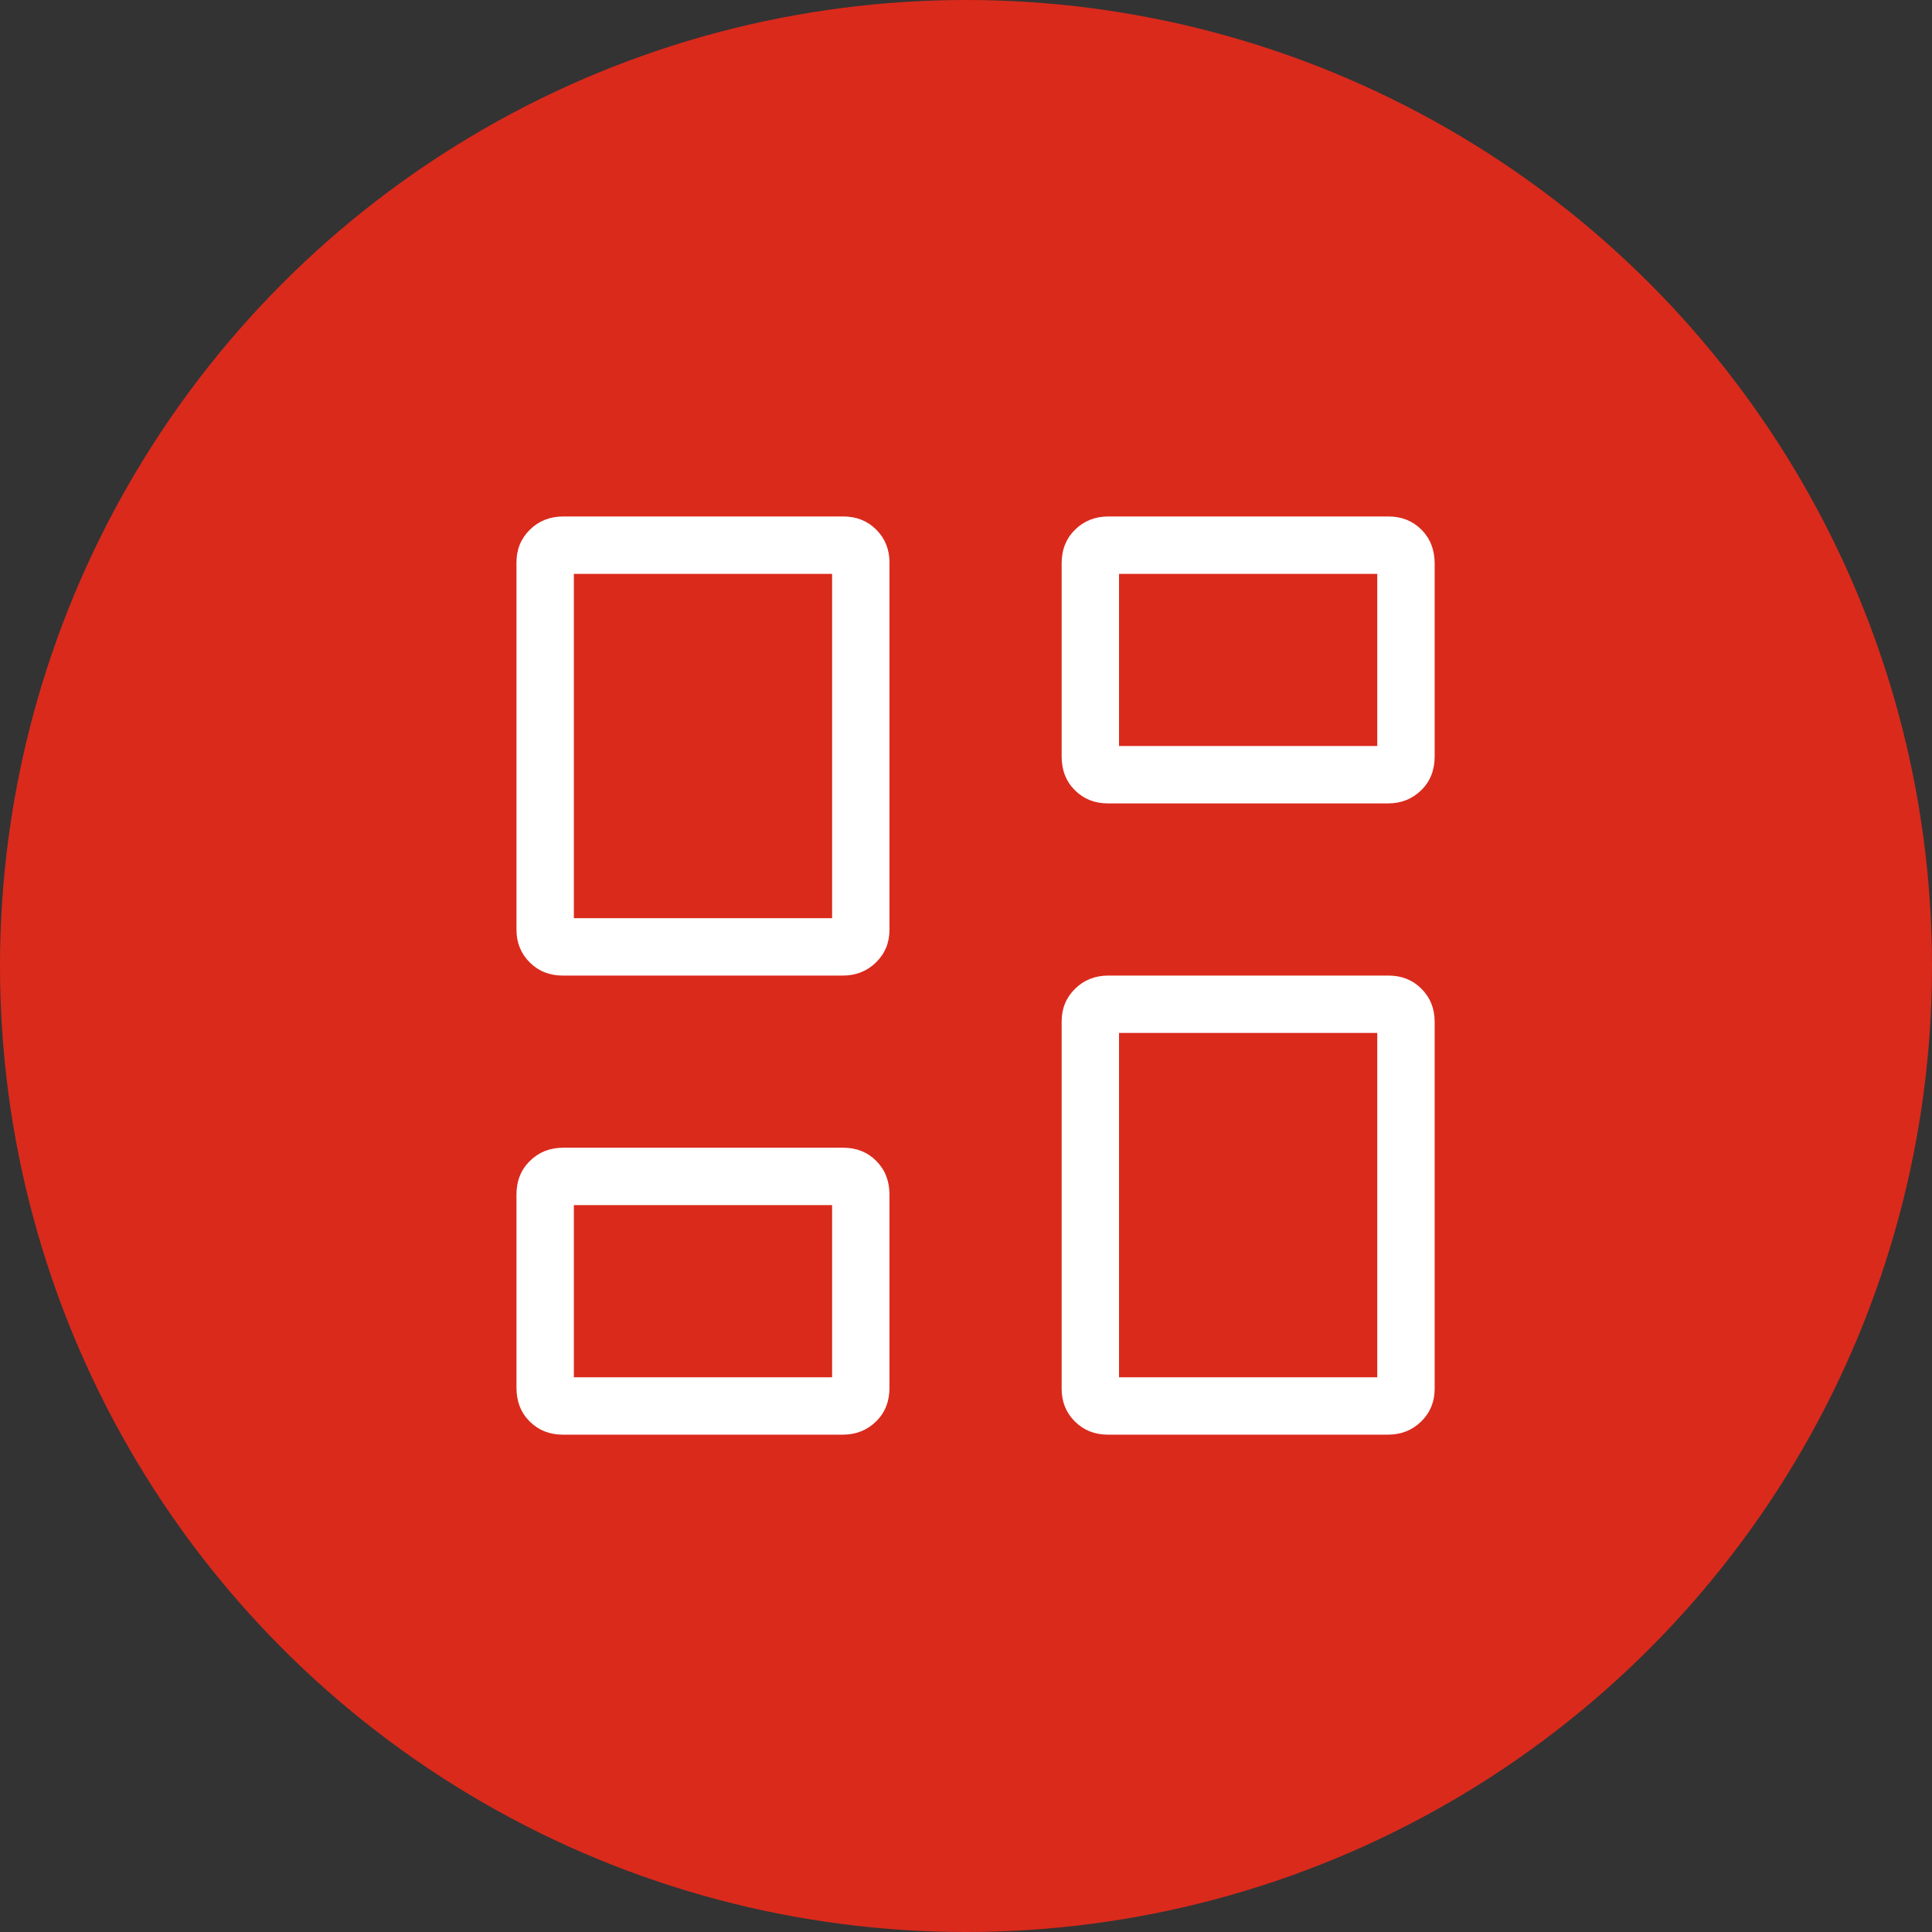 <svg width="101" height="101" viewBox="0 0 101 101" fill="none" xmlns="http://www.w3.org/2000/svg">
<rect x="0" y="0" width="101" height="101" fill="#333333" stroke="none"/>
<circle cx="50.5" cy="50.5" r="50.5" fill="#DA2A1C"/>
<path d="M55.5 39.549V29.451C55.5 28.737 55.734 28.15 56.202 27.69C56.67 27.23 57.25 27 57.942 27H72.582C73.276 27 73.852 27.23 74.31 27.69C74.768 28.15 74.998 28.737 75 29.451V39.549C75 40.265 74.766 40.852 74.298 41.31C73.83 41.77 73.25 42 72.558 42H57.918C57.226 42 56.65 41.77 56.19 41.31C55.73 40.85 55.5 40.263 55.5 39.549ZM27 48.6V29.4C27 28.72 27.234 28.15 27.702 27.69C28.17 27.23 28.75 27 29.442 27H44.082C44.776 27 45.352 27.23 45.81 27.69C46.268 28.15 46.498 28.72 46.5 29.4V48.6C46.5 49.28 46.266 49.85 45.798 50.31C45.33 50.77 44.75 51 44.058 51H29.418C28.726 51 28.15 50.77 27.69 50.31C27.23 49.85 27 49.28 27 48.6ZM55.5 72.6V53.4C55.5 52.72 55.734 52.15 56.202 51.69C56.67 51.23 57.25 51 57.942 51H72.582C73.276 51 73.852 51.23 74.31 51.69C74.768 52.15 74.998 52.72 75 53.4V72.6C75 73.28 74.766 73.85 74.298 74.31C73.83 74.77 73.25 75 72.558 75H57.918C57.226 75 56.65 74.77 56.19 74.31C55.73 73.85 55.5 73.28 55.5 72.6ZM27 72.549V62.451C27 61.737 27.234 61.15 27.702 60.69C28.17 60.23 28.75 60 29.442 60H44.082C44.776 60 45.352 60.23 45.81 60.69C46.268 61.15 46.498 61.737 46.5 62.451V72.549C46.5 73.265 46.266 73.852 45.798 74.31C45.33 74.77 44.75 75 44.058 75H29.418C28.726 75 28.15 74.77 27.69 74.31C27.23 73.85 27 73.263 27 72.549ZM30 48H43.5V30H30V48ZM58.5 72H72V54H58.5V72ZM58.5 39H72V30H58.5V39ZM30 72H43.5V63H30V72Z" fill="white"/>
</svg>

